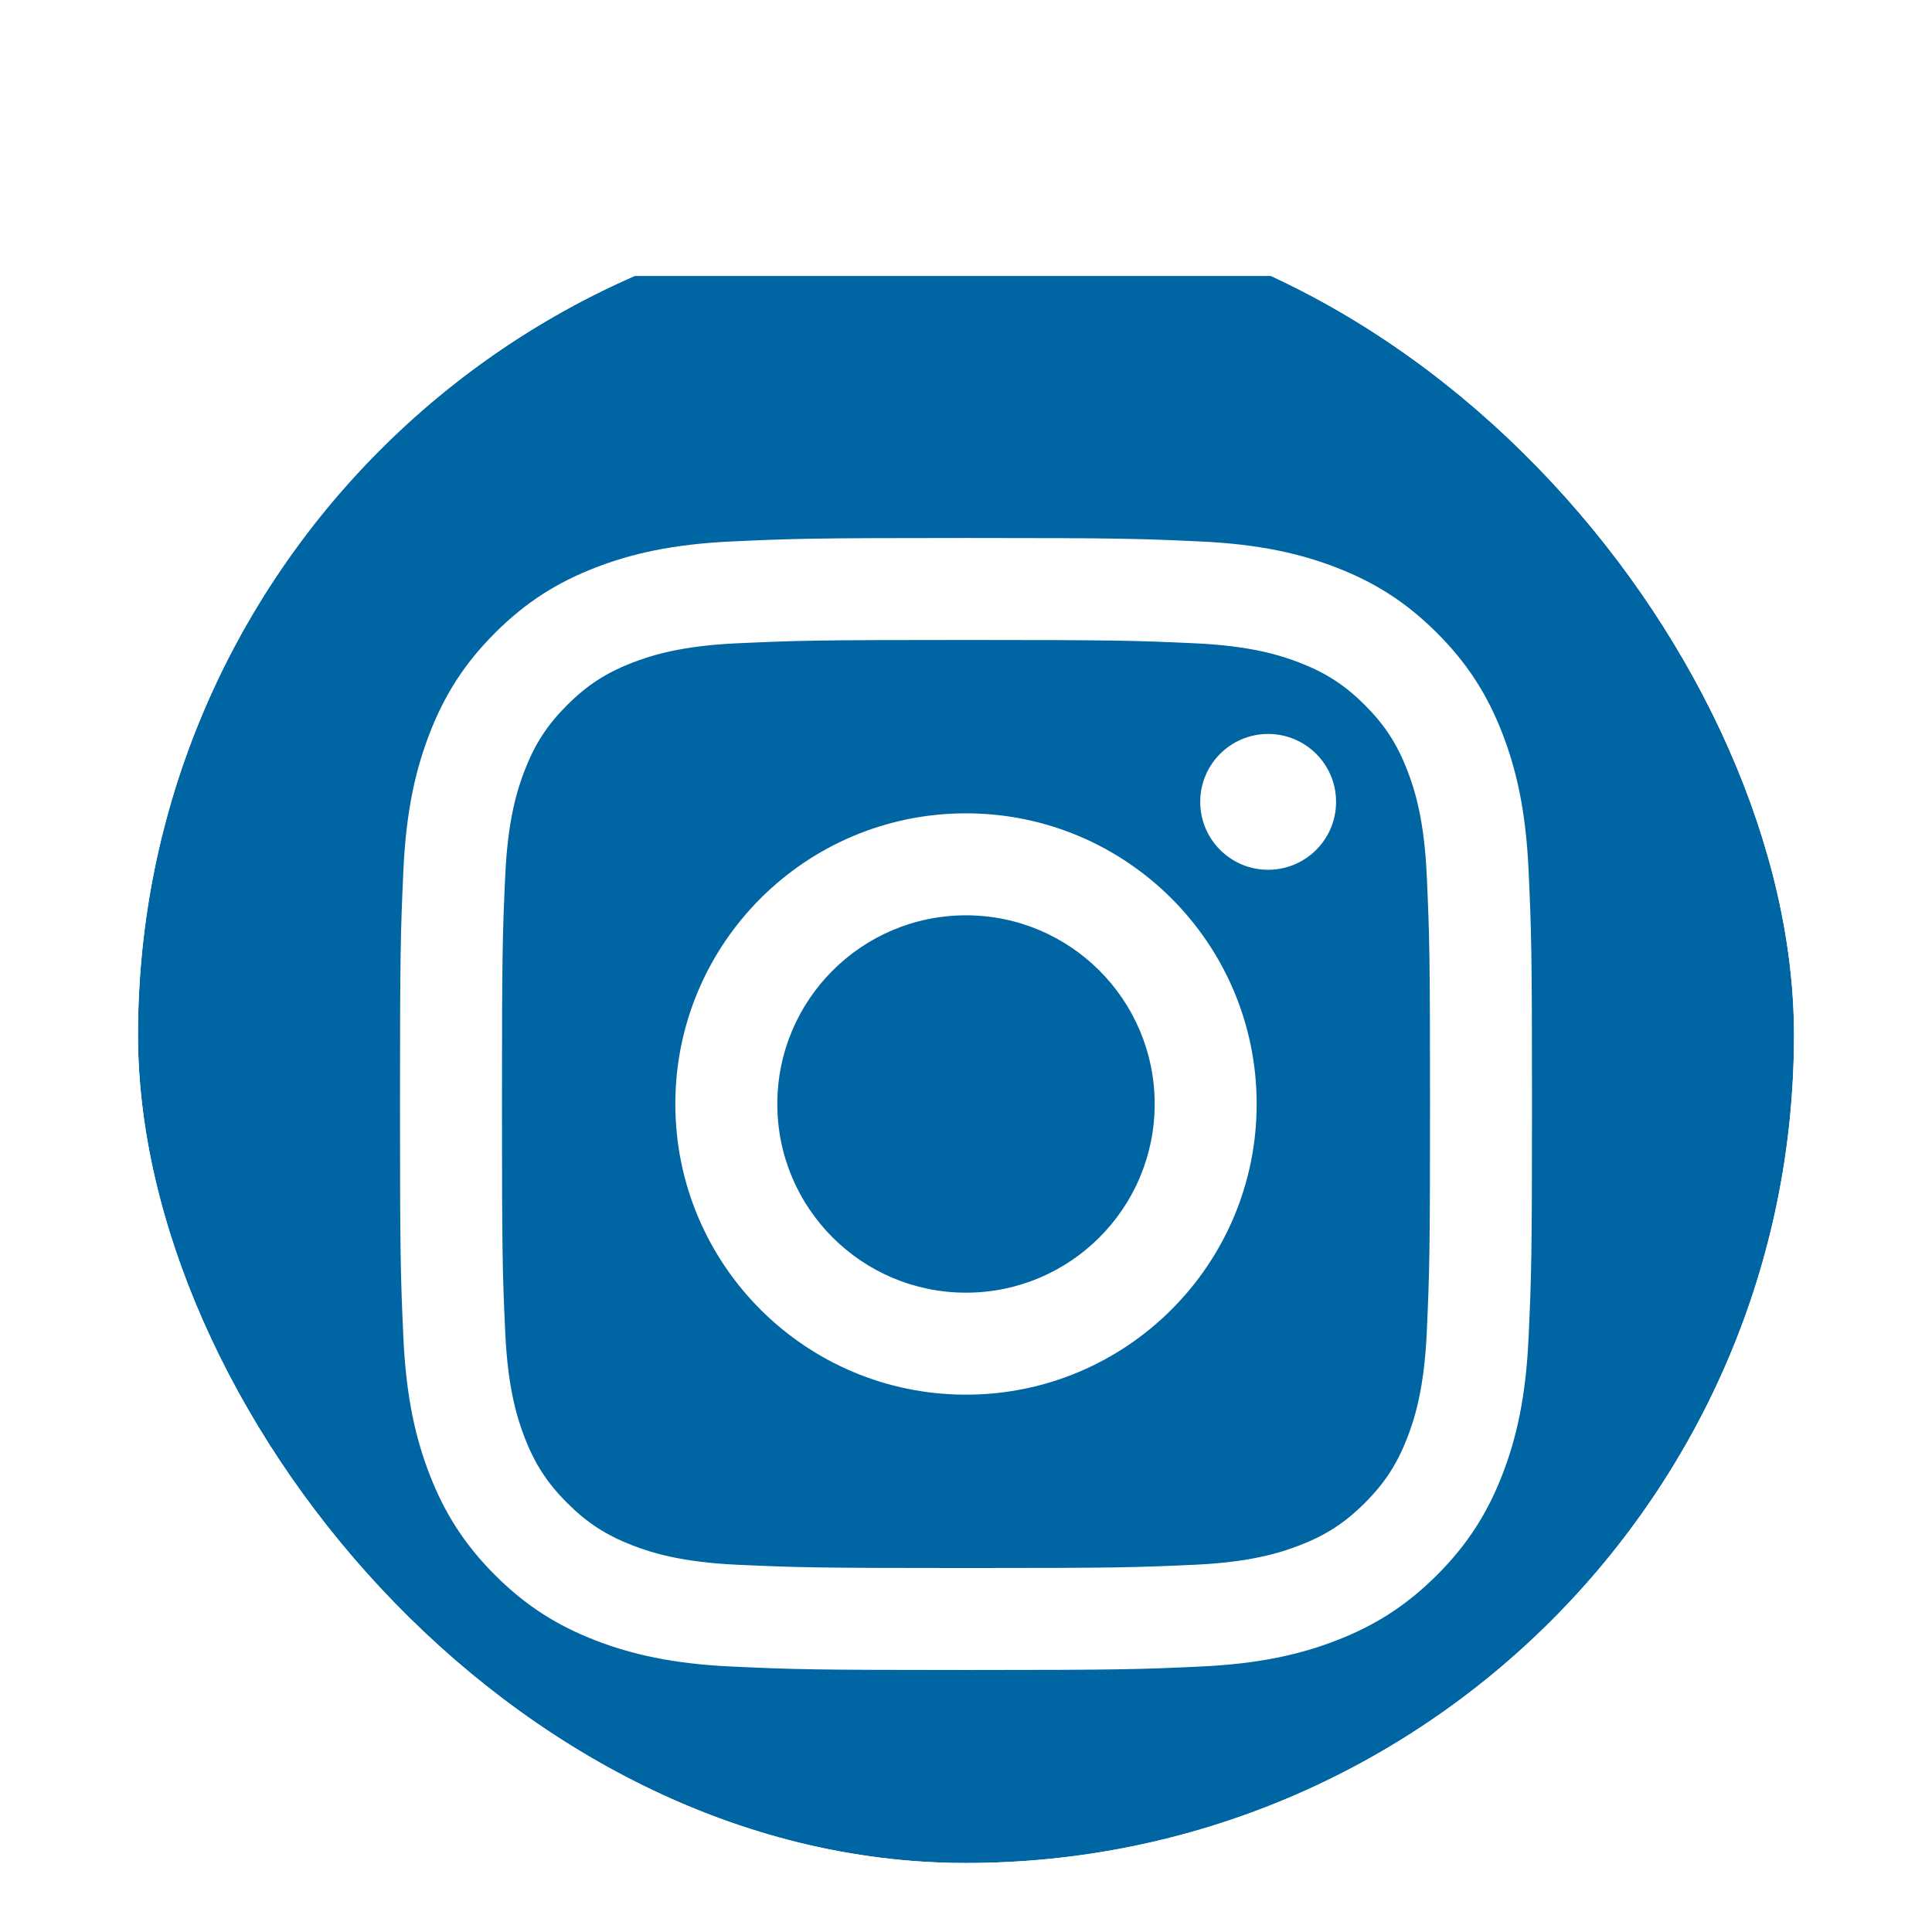 <svg width="56" height="56" viewBox="0 0 56 56" fill="none" xmlns="http://www.w3.org/2000/svg">
<g filter="url(#filter0_d_2399_303)">
<g clip-path="url(#clip0_2399_303)">
<g filter="url(#filter1_d_2399_303)">
<path fill-rule="evenodd" clip-rule="evenodd" d="M46.136 4C49.372 4 52 6.628 52 9.864V46.136C52 49.372 49.372 52 46.136 52H9.864C6.628 52 4 49.372 4 46.136V9.864C4 6.628 6.628 4 9.864 4L46.136 4ZM28 11.594C23.544 11.594 22.986 11.613 21.236 11.693C19.489 11.772 18.297 12.05 17.253 12.455C16.174 12.874 15.259 13.435 14.347 14.347C13.435 15.259 12.874 16.174 12.455 17.253C12.05 18.297 11.772 19.489 11.692 21.236C11.613 22.986 11.594 23.544 11.594 28C11.594 32.456 11.613 33.014 11.692 34.764C11.772 36.511 12.05 37.703 12.455 38.747C12.874 39.825 13.435 40.74 14.347 41.653C15.259 42.565 16.174 43.126 17.253 43.545C18.297 43.95 19.489 44.228 21.236 44.307C22.986 44.387 23.544 44.406 28 44.406C32.456 44.406 33.014 44.387 34.764 44.307C36.511 44.228 37.703 43.95 38.747 43.545C39.825 43.126 40.74 42.565 41.653 41.653C42.565 40.74 43.126 39.825 43.545 38.747C43.95 37.703 44.228 36.511 44.307 34.764C44.387 33.014 44.406 32.456 44.406 28C44.406 23.544 44.387 22.986 44.307 21.236C44.228 19.489 43.95 18.297 43.545 17.253C43.126 16.174 42.565 15.259 41.653 14.347C40.74 13.435 39.825 12.874 38.747 12.455C37.703 12.05 36.511 11.772 34.764 11.693C33.014 11.613 32.456 11.594 28 11.594ZM28 14.55C32.381 14.55 32.9 14.567 34.63 14.646C36.229 14.719 37.098 14.986 37.676 15.21C38.442 15.508 38.988 15.864 39.562 16.438C40.136 17.012 40.492 17.558 40.79 18.324C41.014 18.902 41.282 19.771 41.355 21.37C41.433 23.1 41.45 23.619 41.45 28C41.45 32.381 41.433 32.9 41.355 34.63C41.282 36.229 41.014 37.098 40.79 37.676C40.492 38.442 40.136 38.988 39.562 39.562C38.988 40.136 38.442 40.492 37.676 40.79C37.098 41.014 36.229 41.282 34.63 41.355C32.9 41.433 32.381 41.45 28 41.45C23.619 41.45 23.1 41.433 21.37 41.355C19.771 41.282 18.902 41.014 18.324 40.79C17.558 40.492 17.012 40.136 16.438 39.562C15.864 38.988 15.508 38.442 15.21 37.676C14.986 37.098 14.718 36.229 14.645 34.63C14.566 32.9 14.55 32.381 14.55 28C14.55 23.619 14.566 23.1 14.645 21.37C14.718 19.771 14.986 18.902 15.21 18.324C15.508 17.558 15.864 17.012 16.438 16.438C17.012 15.864 17.558 15.508 18.324 15.21C18.902 14.986 19.771 14.719 21.37 14.646C23.1 14.567 23.619 14.55 28 14.55ZM28 19.575C23.347 19.575 19.575 23.347 19.575 28C19.575 32.653 23.347 36.425 28 36.425C32.653 36.425 36.425 32.653 36.425 28C36.425 23.347 32.653 19.575 28 19.575ZM28 33.469C24.98 33.469 22.531 31.02 22.531 28C22.531 24.98 24.98 22.531 28 22.531C31.02 22.531 33.469 24.98 33.469 28C33.469 31.02 31.02 33.469 28 33.469ZM38.727 19.242C38.727 20.33 37.845 21.211 36.758 21.211C35.67 21.211 34.789 20.33 34.789 19.242C34.789 18.155 35.67 17.274 36.758 17.274C37.845 17.274 38.727 18.155 38.727 19.242Z" fill="#0065A3"/>
</g>
</g>
</g>
<defs>
<filter id="filter0_d_2399_303" x="2" y="4" width="52" height="52" filterUnits="userSpaceOnUse" color-interpolation-filters="sRGB">
<feFlood flood-opacity="0" result="BackgroundImageFix"/>
<feColorMatrix in="SourceAlpha" type="matrix" values="0 0 0 0 0 0 0 0 0 0 0 0 0 0 0 0 0 0 127 0" result="hardAlpha"/>
<feOffset dy="2"/>
<feGaussianBlur stdDeviation="1"/>
<feComposite in2="hardAlpha" operator="out"/>
<feColorMatrix type="matrix" values="0 0 0 0 0 0 0 0 0 0 0 0 0 0 0 0 0 0 0.1 0"/>
<feBlend mode="normal" in2="BackgroundImageFix" result="effect1_dropShadow_2399_303"/>
<feBlend mode="normal" in="SourceGraphic" in2="effect1_dropShadow_2399_303" result="shape"/>
</filter>
<filter id="filter1_d_2399_303" x="2" y="4" width="52" height="52" filterUnits="userSpaceOnUse" color-interpolation-filters="sRGB">
<feFlood flood-opacity="0" result="BackgroundImageFix"/>
<feColorMatrix in="SourceAlpha" type="matrix" values="0 0 0 0 0 0 0 0 0 0 0 0 0 0 0 0 0 0 127 0" result="hardAlpha"/>
<feOffset dy="2"/>
<feGaussianBlur stdDeviation="1"/>
<feComposite in2="hardAlpha" operator="out"/>
<feColorMatrix type="matrix" values="0 0 0 0 0 0 0 0 0 0 0 0 0 0 0 0 0 0 0.1 0"/>
<feBlend mode="normal" in2="BackgroundImageFix" result="effect1_dropShadow_2399_303"/>
<feBlend mode="normal" in="SourceGraphic" in2="effect1_dropShadow_2399_303" result="shape"/>
</filter>
<clipPath id="clip0_2399_303">
<rect x="4" y="4" width="48" height="48" rx="24" fill="white"/>
</clipPath>
</defs>
</svg>
